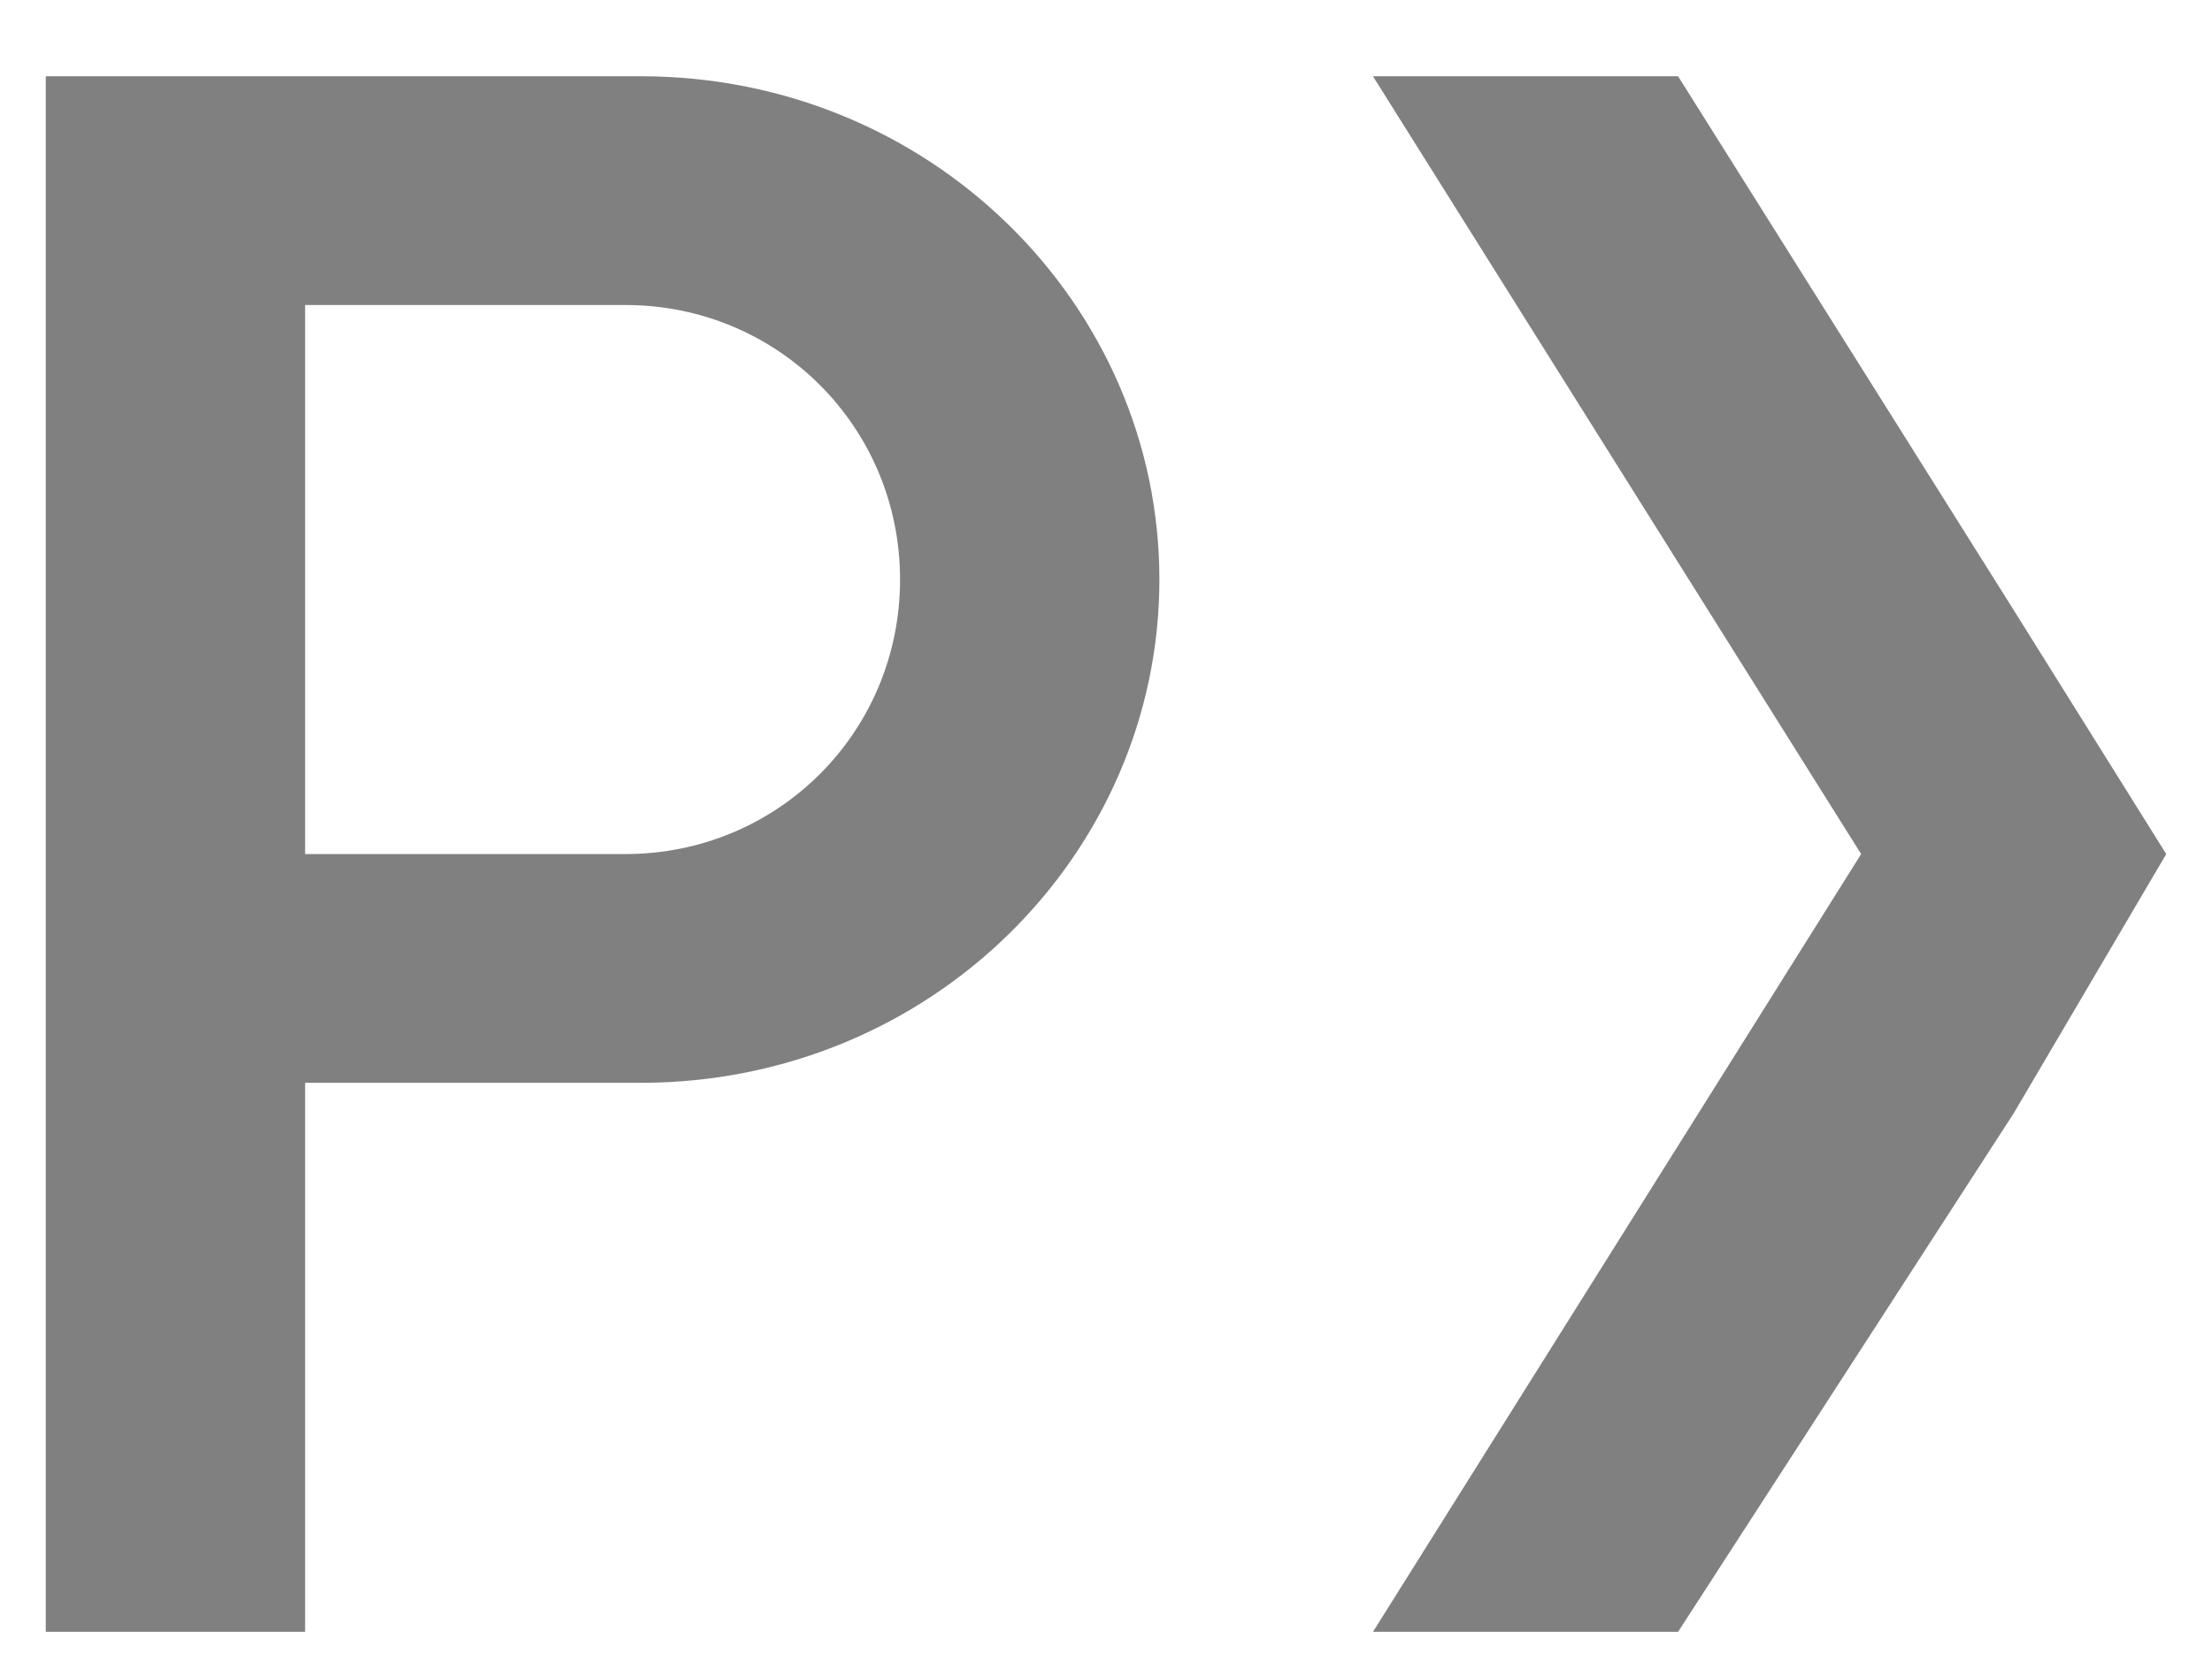 <?xml version="1.0" encoding="utf-8"?>
<!-- Generator: Adobe Illustrator 19.0.0, SVG Export Plug-In . SVG Version: 6.00 Build 0)  -->
<svg version="1.1" xmlns="http://www.w3.org/2000/svg" xmlns:xlink="http://www.w3.org/1999/xlink" x="0px" y="0px"
	 viewBox="0 0 14.5 11" style="enable-background:new 0 0 14.5 11;" xml:space="preserve">
<style type="text/css">
	.st0{fill:#808081;}
</style>
<g id="Capa_1">
</g>
<g id="Diseño">
	<g id="XMLID_1626_">
		<g id="XMLID_1627_">
			<path id="XMLID_1628_" class="st0" d="M4.2,0.5C4.2,0.5,4.2,0.5,4.2,0.5L4.2,0.5H2H0.3V2v3.6v1.5v3.6H2V7.1h2.2v0c0,0,0,0,0,0
				c1.9,0,3.4-1.5,3.4-3.3C7.6,2,6.1,0.5,4.2,0.5z M4.1,5.6H2V2h2.1c1,0,1.8,0.8,1.8,1.8C5.9,4.8,5.1,5.6,4.1,5.6z"/>
		</g>
		<polygon id="XMLID_1631_" class="st0" points="13.2,4 11,0.5 9,0.5 12.2,5.6 9,10.7 11,10.7 13.2,7.3 14.2,5.6 		"/>
	</g>
</g>
</svg>
